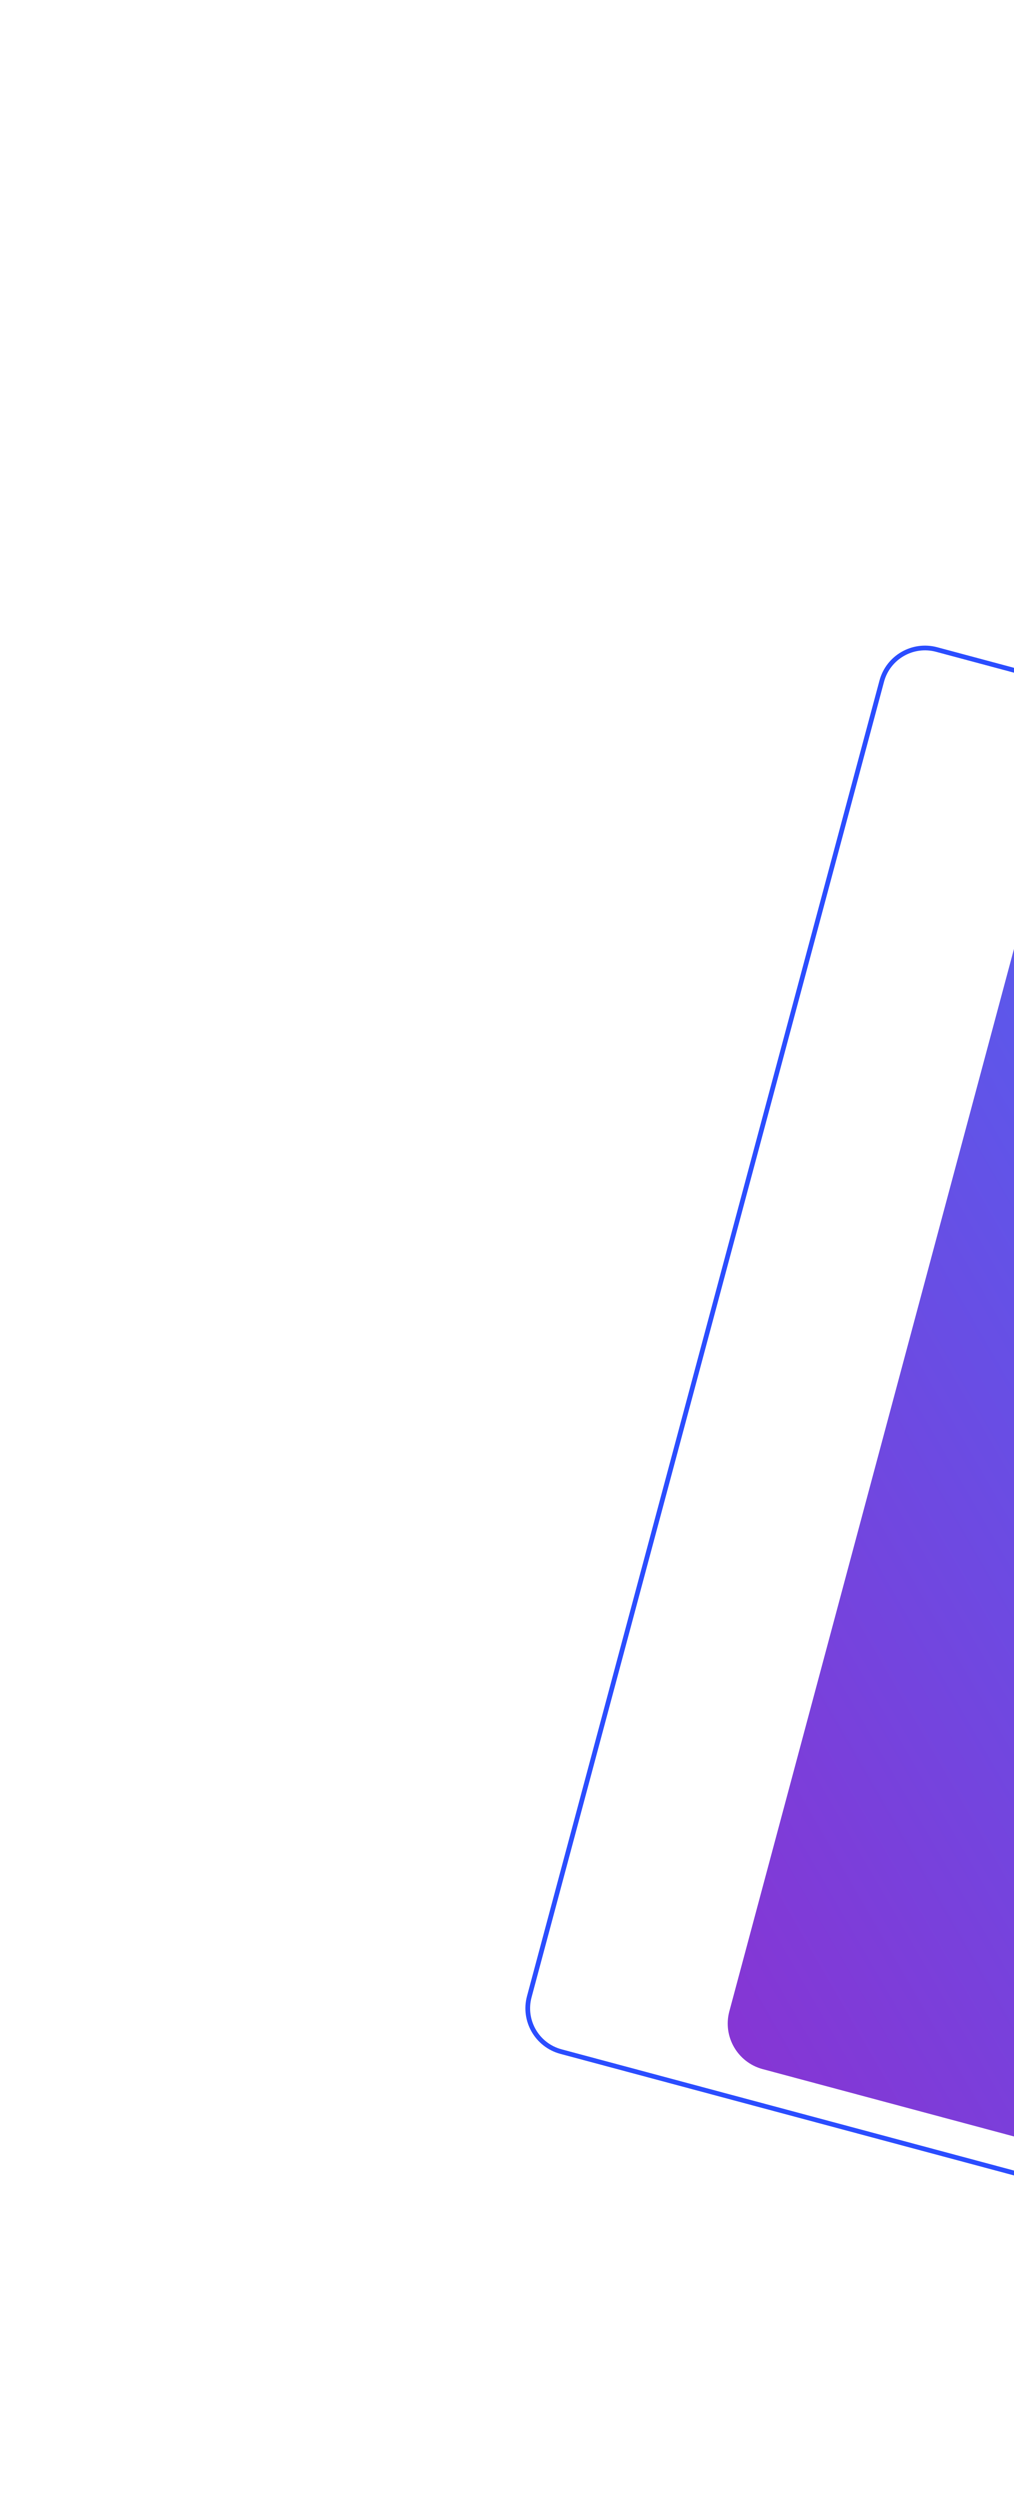 <svg width="215" height="530" viewBox="0 0 215 530" fill="none" xmlns="http://www.w3.org/2000/svg">
<path d="M198.591 137.703C193.523 136.345 188.314 139.352 186.956 144.42L112.225 423.318C110.867 428.386 113.875 433.595 118.943 434.953L397.84 509.683C402.908 511.041 408.117 508.033 409.475 502.965L484.205 224.068C485.563 219 482.556 213.791 477.488 212.433L198.591 137.703Z" stroke="#2B4DFF"/>
<g filter="url(#filter0_d_167_1011)">
<path d="M241.619 112.453C236.284 111.023 230.8 114.189 229.371 119.524L154.641 398.421C153.211 403.756 156.377 409.239 161.712 410.669L440.609 485.399C445.944 486.828 451.427 483.662 452.857 478.328L527.587 199.43C529.016 194.096 525.85 188.612 520.516 187.183L241.619 112.453Z" fill="url(#paint0_linear_167_1011)"/>
</g>
<defs>
<filter id="filter0_d_167_1011" x="131.298" y="112.109" width="419.632" height="424.633" filterUnits="userSpaceOnUse" color-interpolation-filters="sRGB">
<feFlood flood-opacity="0" result="BackgroundImageFix"/>
<feColorMatrix in="SourceAlpha" type="matrix" values="0 0 0 0 0 0 0 0 0 0 0 0 0 0 0 0 0 0 127 0" result="hardAlpha"/>
<feOffset dy="28"/>
<feGaussianBlur stdDeviation="11.5"/>
<feComposite in2="hardAlpha" operator="out"/>
<feColorMatrix type="matrix" values="0 0 0 0 0 0 0 0 0 0 0 0 0 0 0 0 0 0 0.2 0"/>
<feBlend mode="normal" in2="BackgroundImageFix" result="effect1_dropShadow_167_1011"/>
<feBlend mode="normal" in="SourceGraphic" in2="effect1_dropShadow_167_1011" result="shape"/>
</filter>
<linearGradient id="paint0_linear_167_1011" x1="391.277" y1="229.193" x2="-85.572" y2="504.502" gradientUnits="userSpaceOnUse">
<stop stop-color="#3C72FC"/>
<stop offset="1" stop-color="#C700B1"/>
</linearGradient>
</defs>
</svg>
